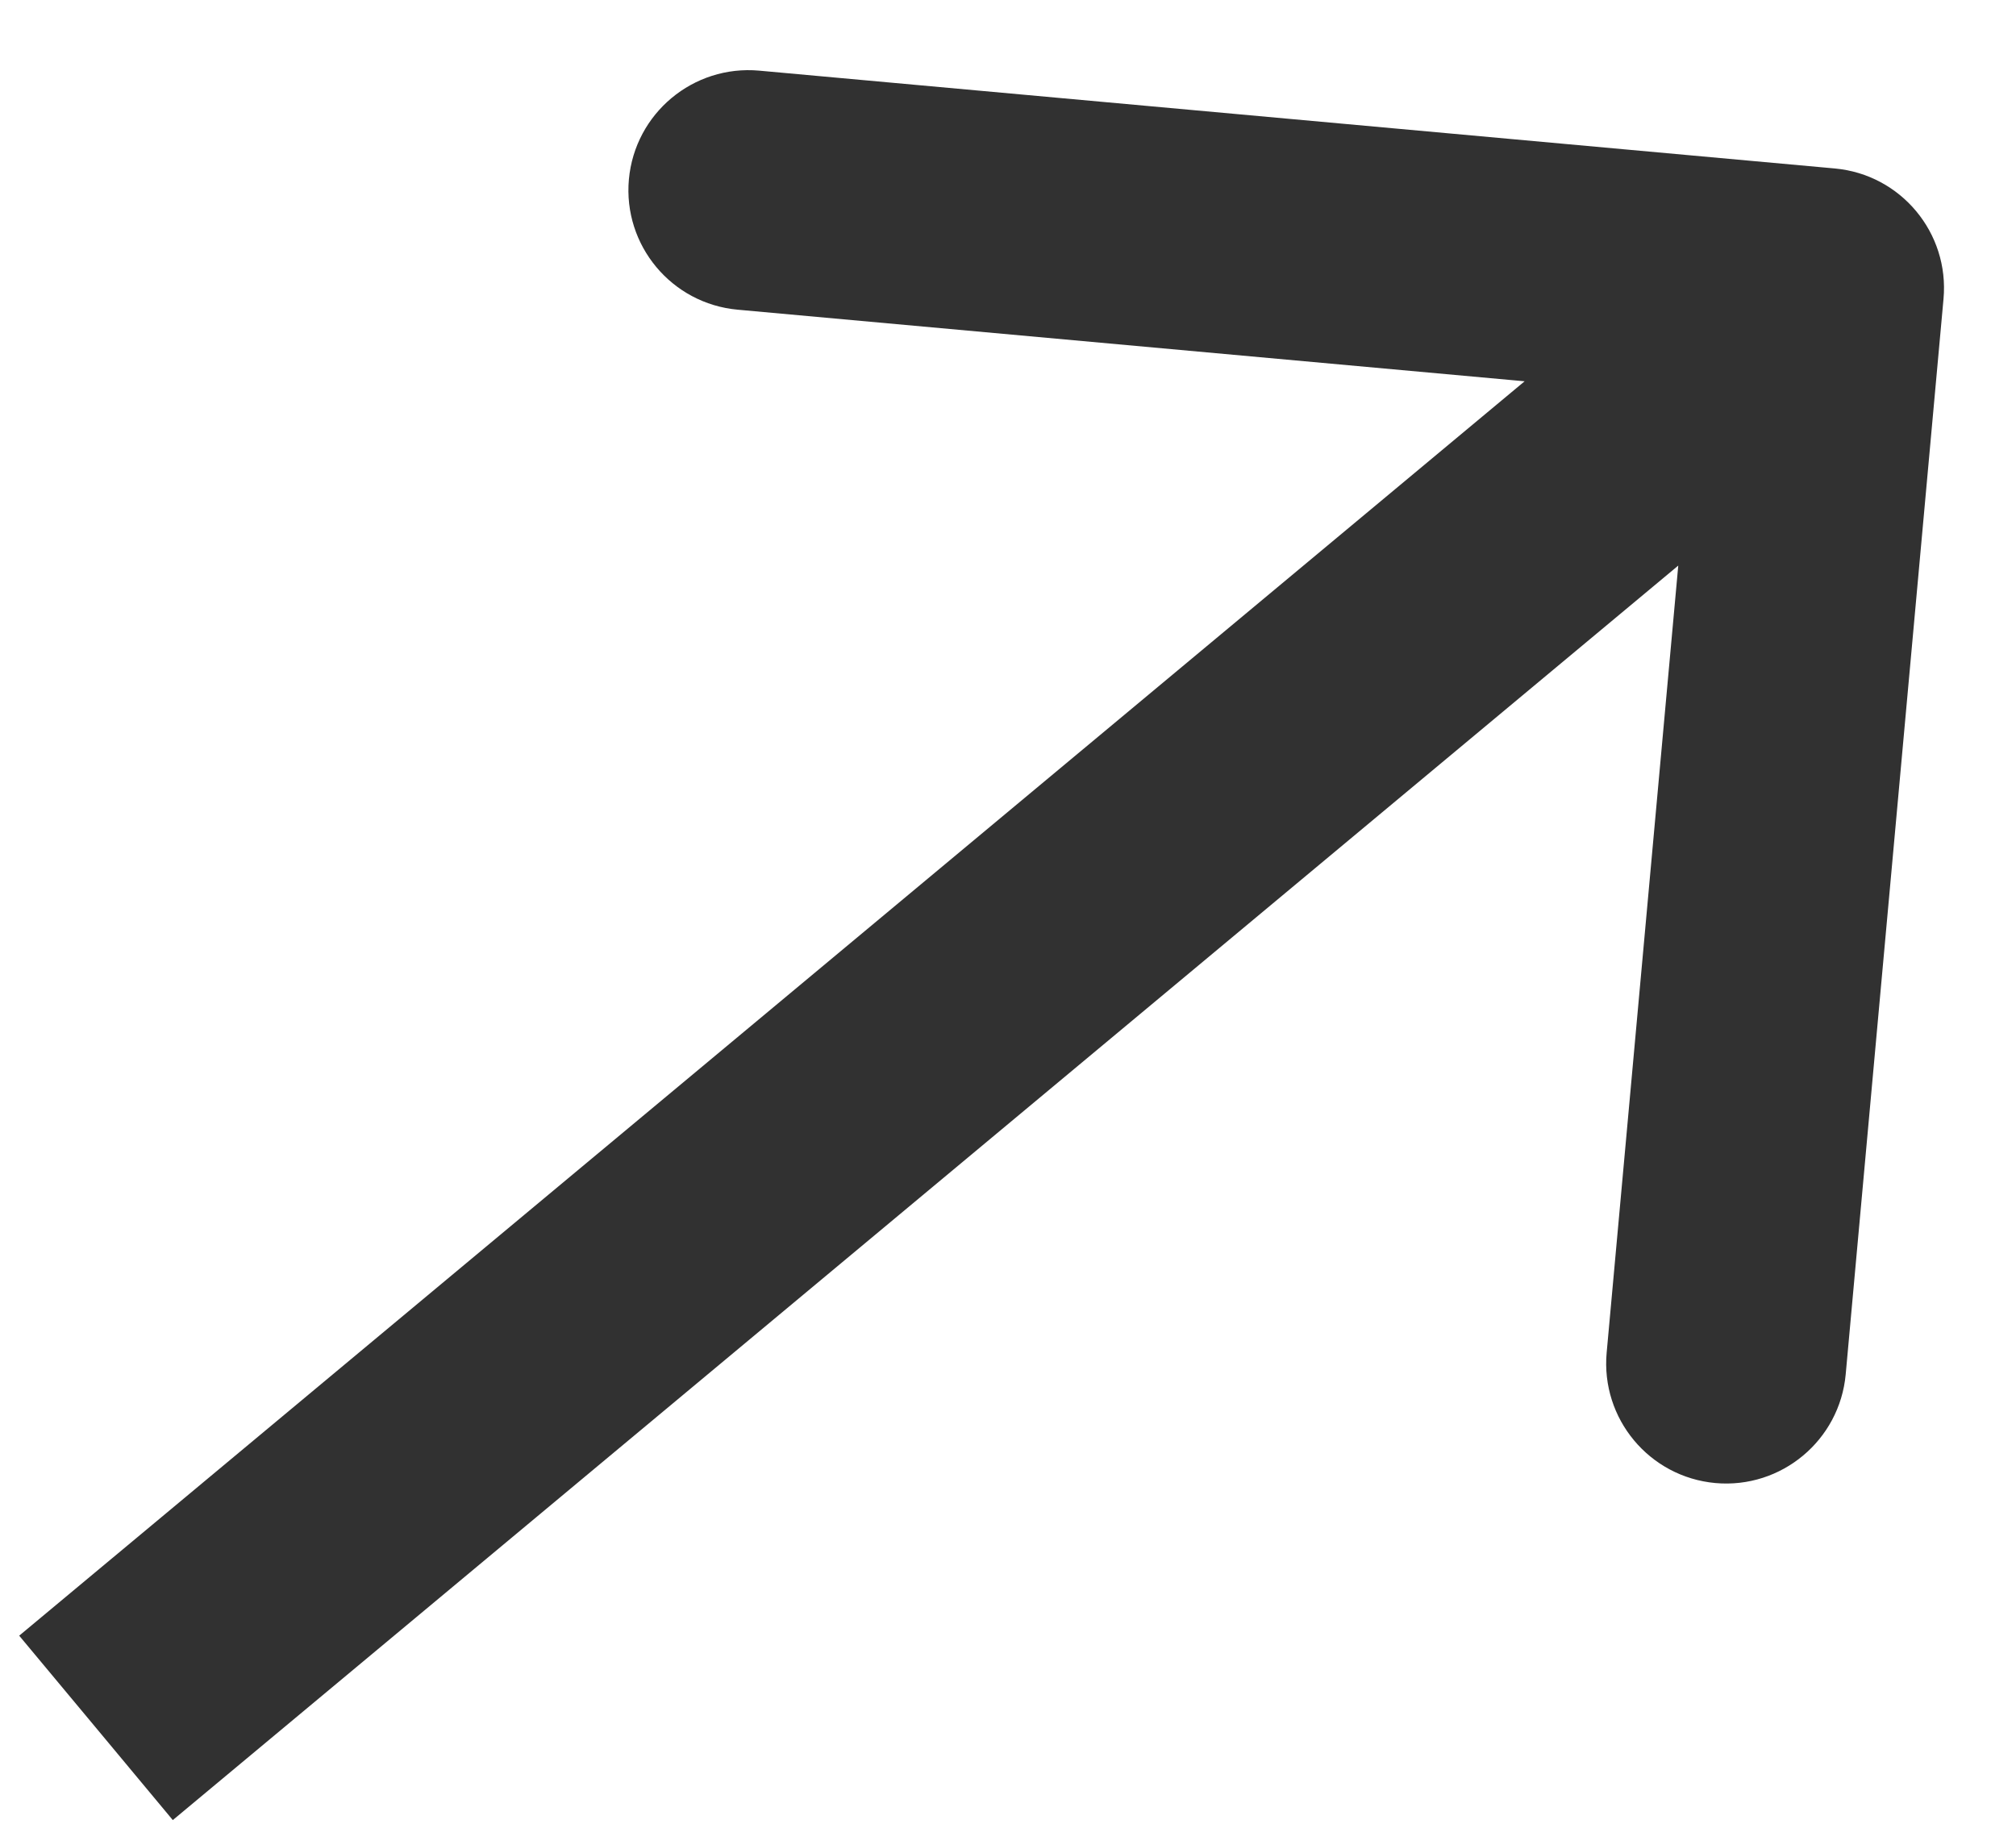 <svg width="21" height="19" viewBox="0 0 21 19" fill="none" xmlns="http://www.w3.org/2000/svg">
<path d="M20.245 3.113C20.307 2.426 19.801 1.818 19.113 1.755L7.909 0.736C7.222 0.674 6.614 1.18 6.551 1.868C6.489 2.555 6.995 3.163 7.683 3.226L17.642 4.132L16.736 14.091C16.674 14.778 17.18 15.386 17.868 15.449C18.555 15.511 19.163 15.004 19.226 14.317L20.245 3.113ZM1 17.999L1.8 18.96L19.8 3.96L19 3L18.2 2.04L0.2 17.039L1 17.999Z" fill="#313131"/>
</svg>
